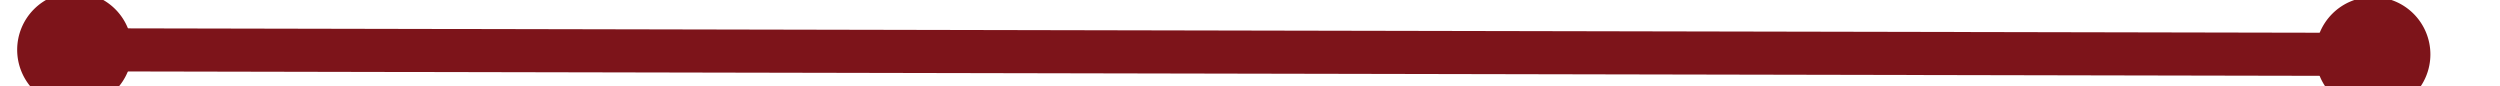 ﻿<?xml version="1.0" encoding="utf-8"?>
<svg version="1.1" xmlns:xlink="http://www.w3.org/1999/xlink" width="174px" height="6px" preserveAspectRatio="xMinYMid meet" viewBox="1000 2517  174 4" xmlns="http://www.w3.org/2000/svg">
  <g transform="matrix(0.996 -0.087 0.087 0.996 -215.409 104.324 )">
    <path d="M 1007 2515.5  A 4 4 0 0 0 1003 2519.5 A 4 4 0 0 0 1007 2523.5 A 4 4 0 0 0 1011 2519.5 A 4 4 0 0 0 1007 2515.5 Z M 1167 2515.5  A 4 4 0 0 0 1163 2519.5 A 4 4 0 0 0 1167 2523.5 A 4 4 0 0 0 1171 2519.5 A 4 4 0 0 0 1167 2515.5 Z " fill-rule="nonzero" fill="#7d141a" stroke="none" transform="matrix(0.996 0.089 -0.089 0.996 227.285 -86.328 )" />
    <path d="M 1006 2519.5  L 1168 2519.5  " stroke-width="3" stroke="#7d141a" fill="none" transform="matrix(0.996 0.089 -0.089 0.996 227.285 -86.328 )" />
  </g>
</svg>